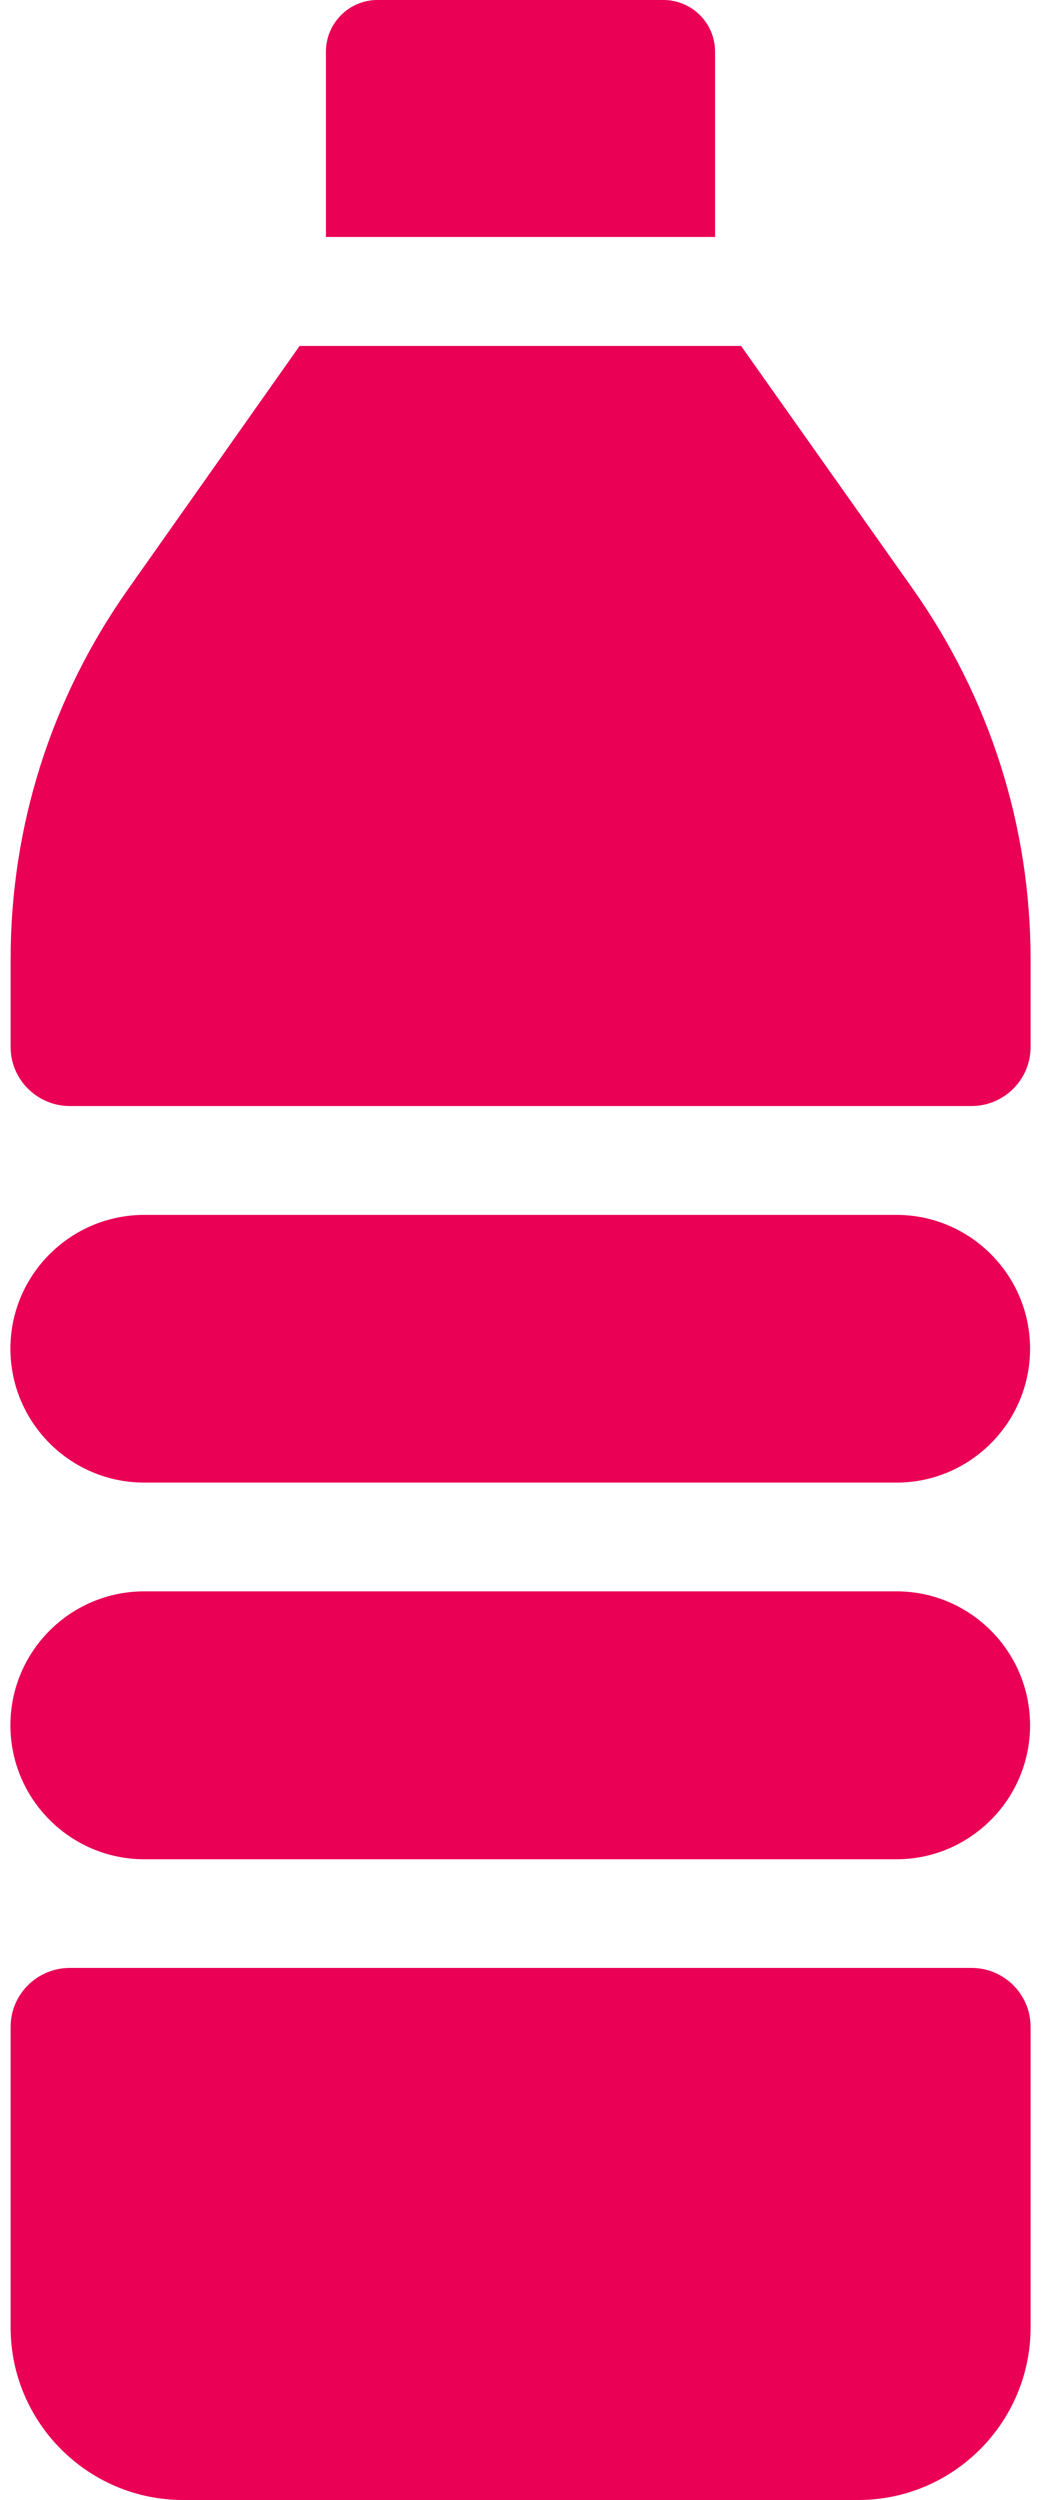 <?xml version="1.0" encoding="UTF-8"?> <svg xmlns="http://www.w3.org/2000/svg" width="10" height="24" viewBox="0 0 10 24" fill="none"><path d="M9.332 18.892H0.671C0.358 18.892 0.102 19.145 0.102 19.458V22.343C0.102 23.257 0.845 24 1.759 24H8.244C9.157 24 9.9 23.257 9.9 22.343V19.458C9.9 19.145 9.645 18.892 9.332 18.892ZM8.612 15.277H1.386C0.676 15.277 0.1 15.853 0.1 16.563C0.1 17.27 0.674 17.846 1.381 17.849H8.617C9.321 17.846 9.895 17.27 9.895 16.563C9.895 15.853 9.319 15.277 8.612 15.277ZM8.612 11.663H1.386C0.676 11.663 0.1 12.24 0.1 12.947C0.1 13.656 0.676 14.233 1.386 14.233H8.612C9.319 14.233 9.895 13.657 9.895 12.947C9.895 12.24 9.319 11.663 8.612 11.663ZM8.765 5.648L7.119 3.321H2.878L1.234 5.651C0.494 6.697 0.102 7.928 0.102 9.209V10.052C0.102 10.364 0.358 10.618 0.671 10.618H9.332C9.645 10.618 9.9 10.364 9.9 10.052V9.211C9.9 7.928 9.506 6.696 8.765 5.648ZM6.373 0H3.626C3.353 0 3.131 0.222 3.131 0.496V2.275H6.869V0.496C6.869 0.222 6.647 0 6.373 0Z" fill="#EA0054"></path></svg> 